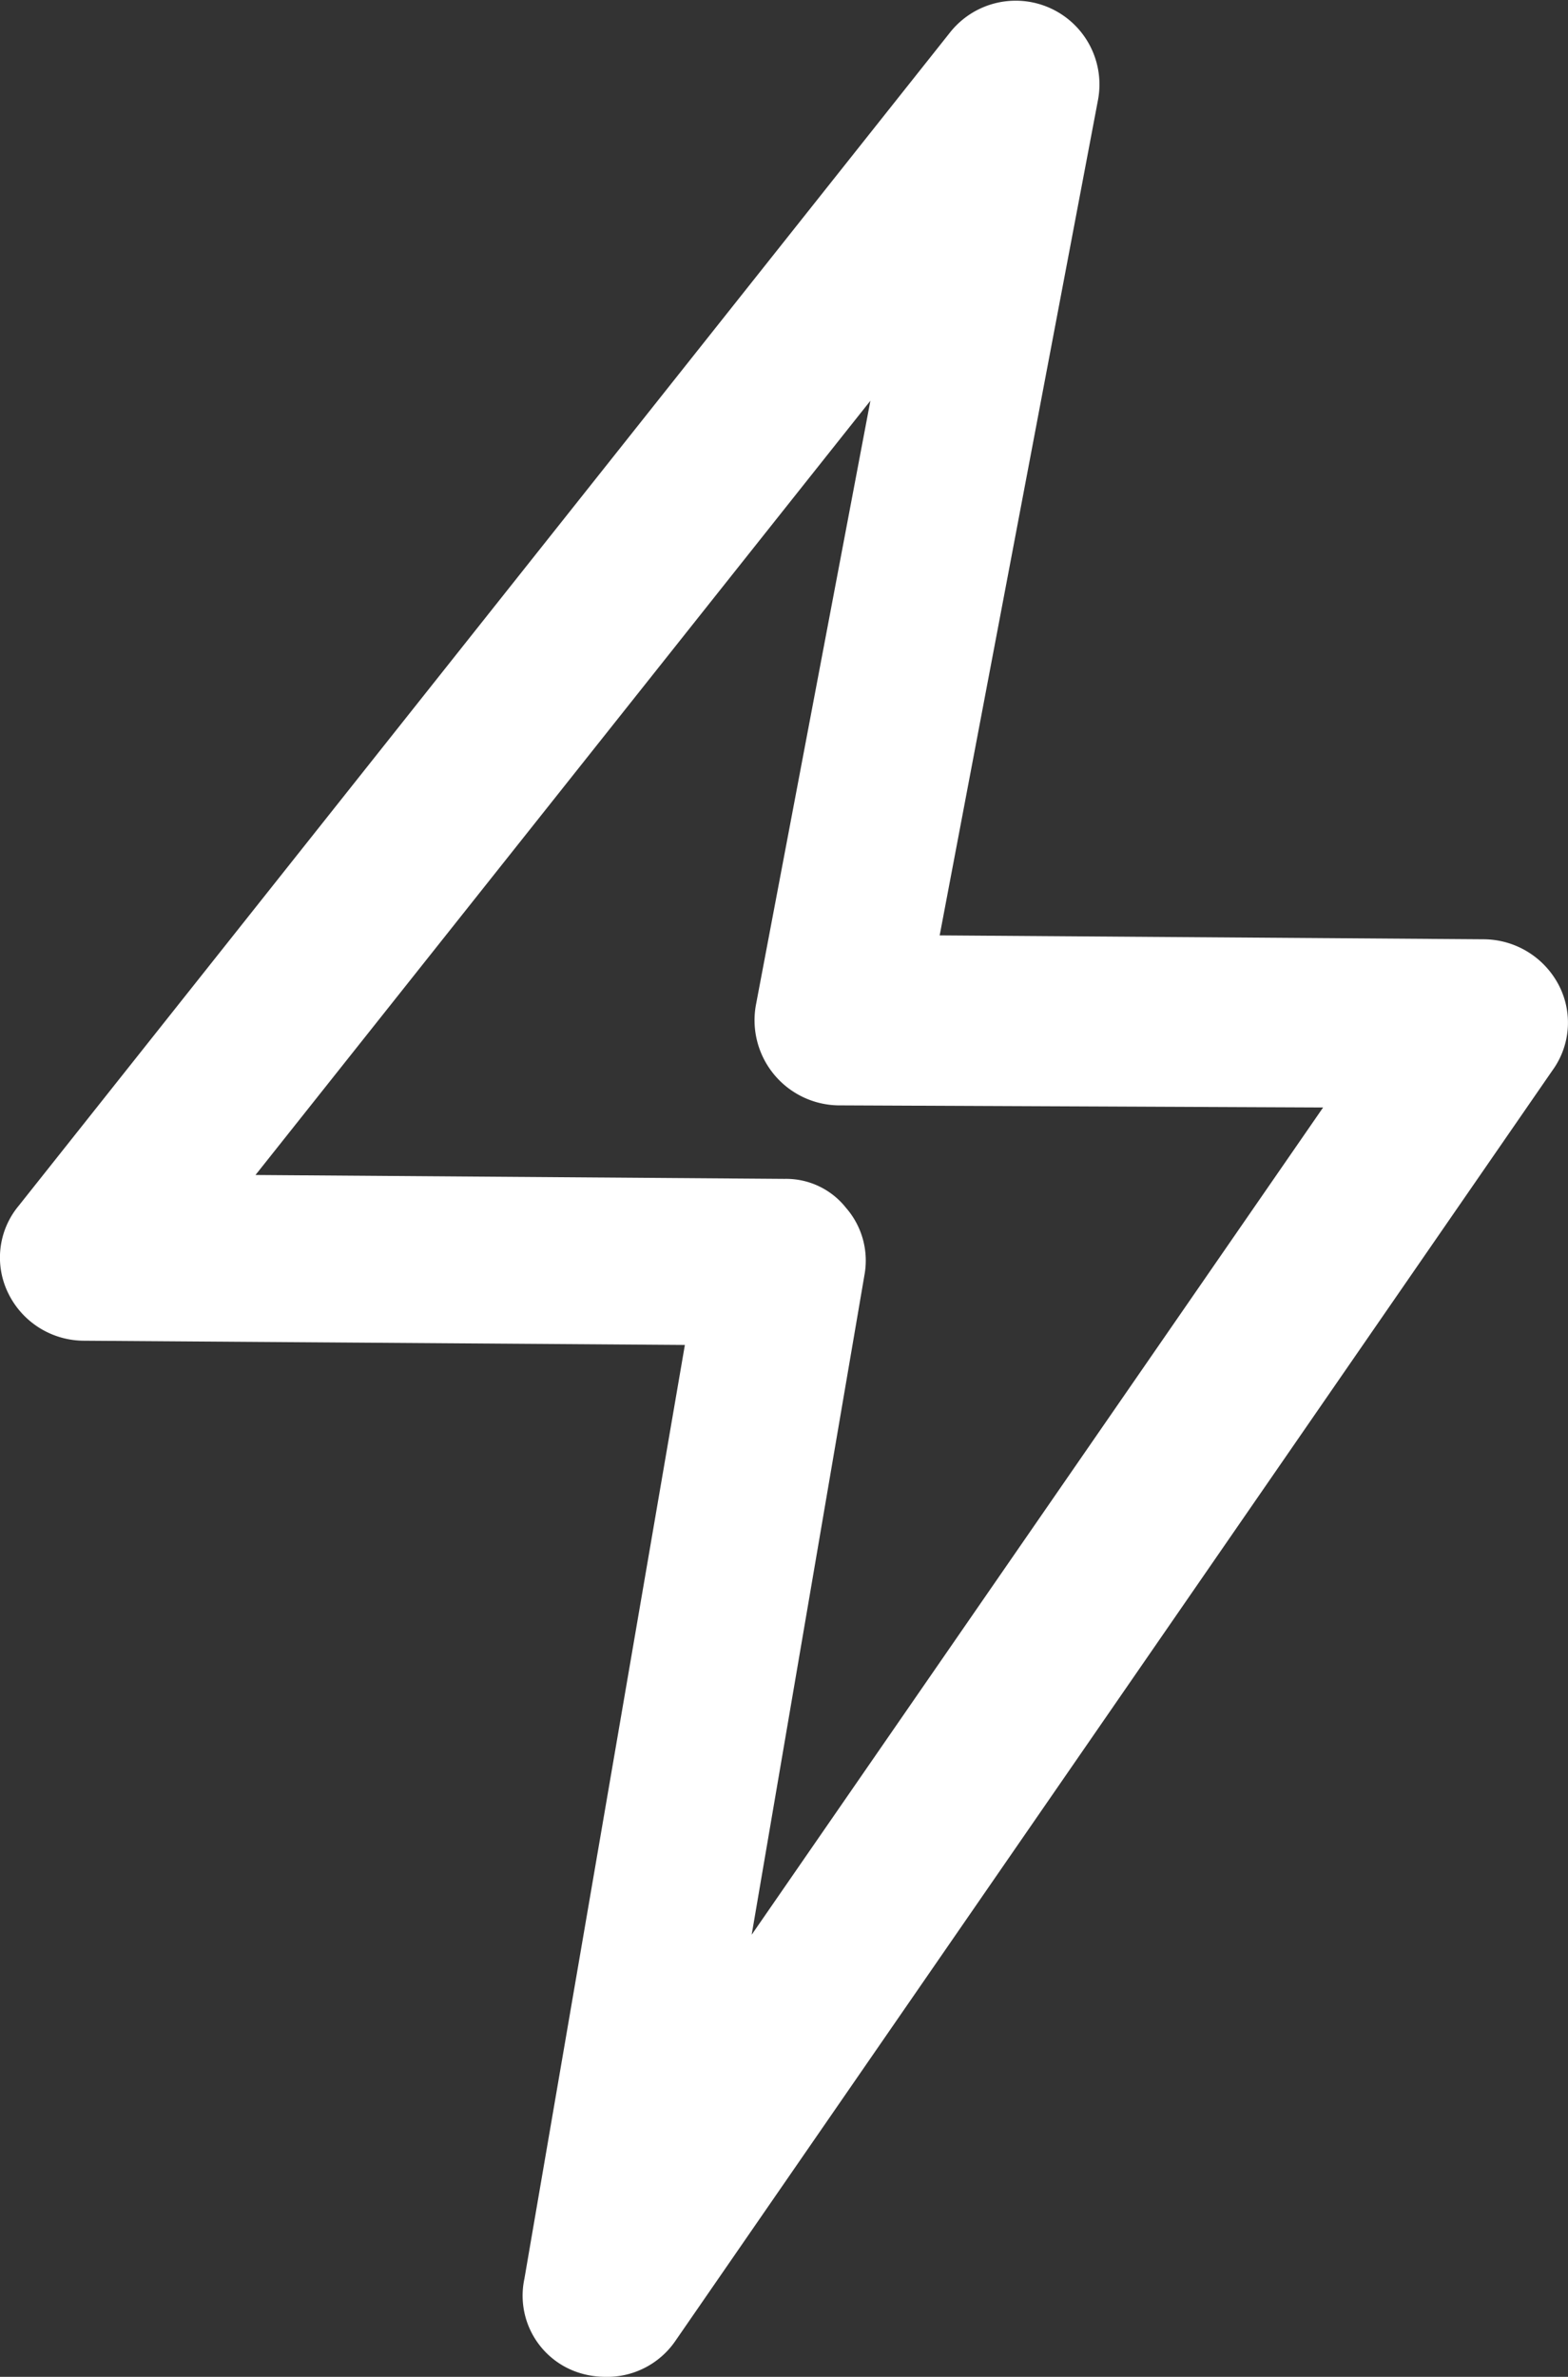 <svg id="Layer_1" data-name="Layer 1" xmlns="http://www.w3.org/2000/svg" viewBox="0 0 44.37 67.26"><rect x="0" y="0" width="44.37" height="67.26" fill="#333333" stroke="none"/><defs><style>.cls-1{fill:#fff;}</style></defs><title>_landing_icon</title><path class="cls-1" d="M16.23,67.09a2.45,2.45,0,0,0,.87.17,2.34,2.34,0,0,0,2-1L43.93,30.29a2.3,2.3,0,0,0,.17-2.43A2.41,2.41,0,0,0,42,26.58l-15.41-.11L31.07,2.83A2.37,2.37,0,0,0,26.89.91L.53,34.12a2.29,2.29,0,0,0-.29,2.49,2.39,2.39,0,0,0,2.14,1.33l17,.12L14.84,64.48A2.29,2.29,0,0,0,16.23,67.09Zm-9-33.84L24.63,11.34l-3.24,17.1a2.41,2.41,0,0,0,2.32,2.84l13.73.06L21.27,54.75l3.19-18.66a2.27,2.27,0,0,0-.52-1.91,2.16,2.16,0,0,0-1.74-.82Z"/></svg>